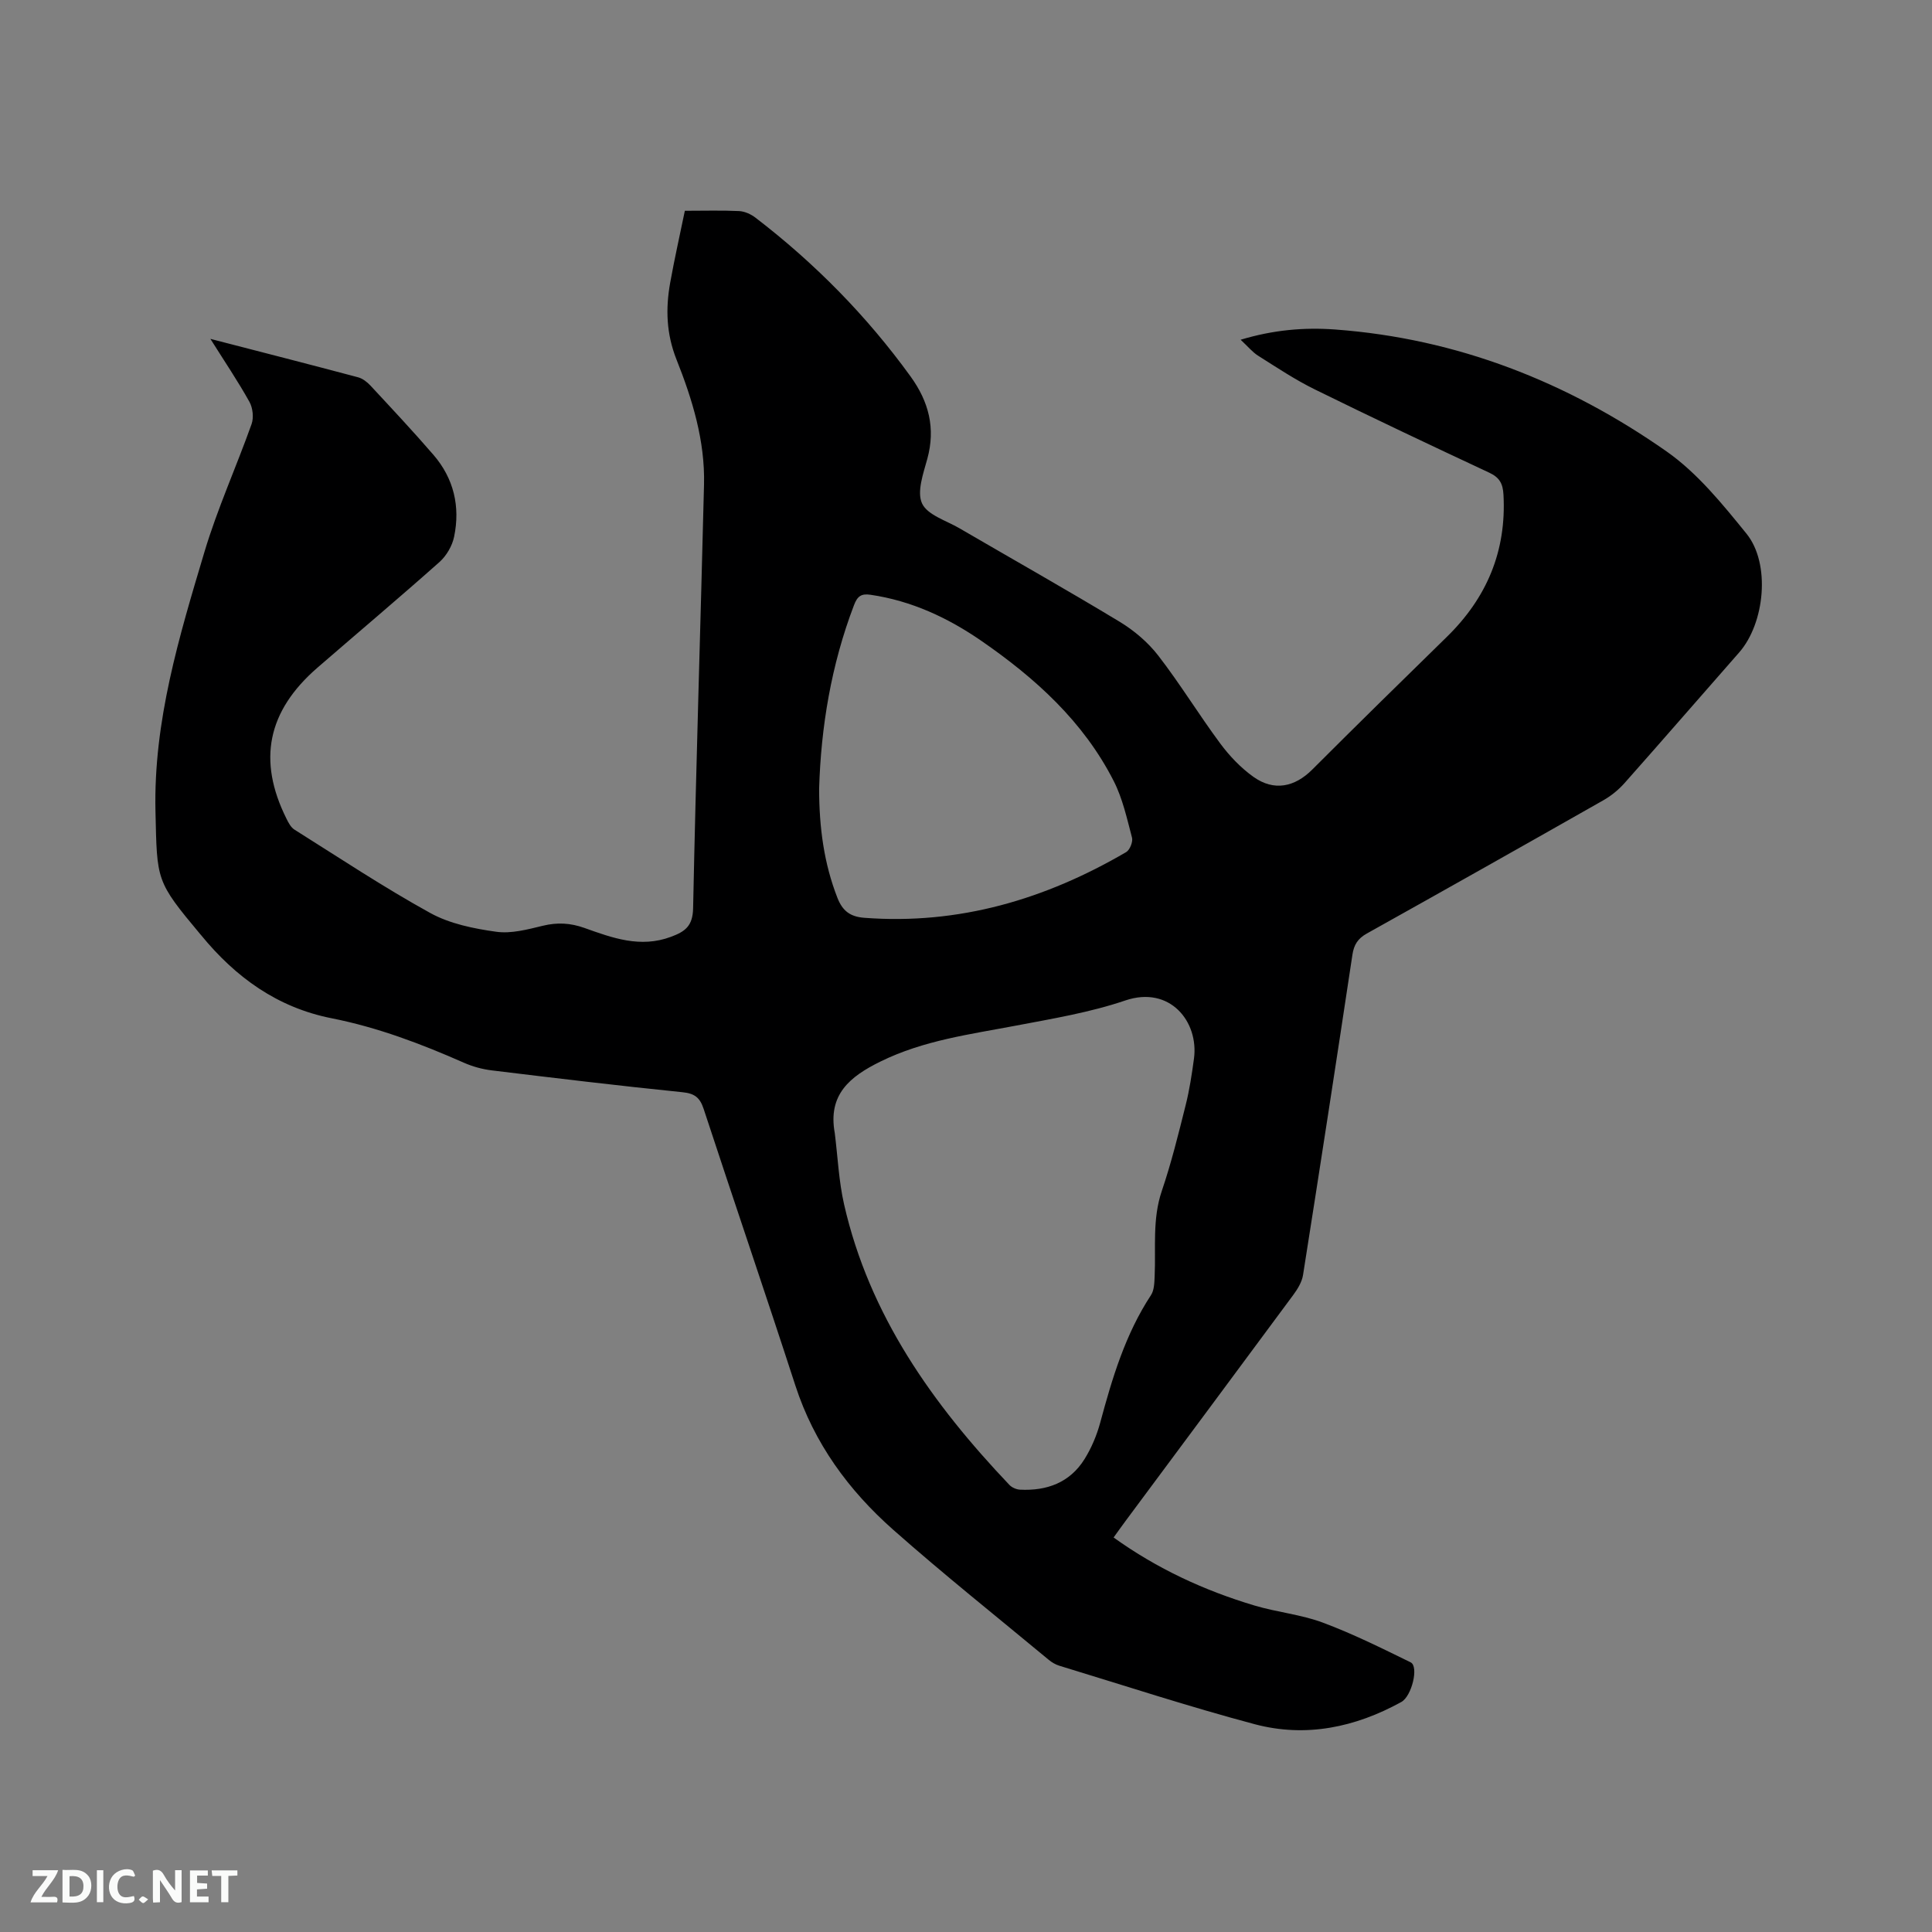 <svg enable-background="new 0 0 400 400" viewBox="0 0 400 400" xmlns="http://www.w3.org/2000/svg"><rect x="0" y="0" width="400" height="400" fill="#808080" stroke="none"/><path d="m43.56 70.16c10.72 2.77 20.65 5.31 30.56 7.95.95.25 1.89.98 2.58 1.72 4.4 4.74 8.82 9.45 13.04 14.34 4.21 4.88 5.58 10.7 4.28 16.95-.39 1.9-1.59 3.96-3.04 5.25-8.32 7.4-16.84 14.57-25.25 21.86-10.37 8.99-12.45 19.2-6.41 31.29.41.83.91 1.79 1.65 2.25 9.31 5.85 18.49 11.95 28.1 17.25 4.06 2.24 9 3.24 13.66 3.89 3.11.44 6.5-.48 9.65-1.24 3-.73 5.7-.59 8.62.45 5.77 2.06 11.56 4.21 17.91 1.84 2.93-1.09 4.51-2.22 4.59-5.89.6-29.26 1.54-58.51 2.26-87.76.22-9.05-2.42-17.63-5.7-25.88-2.11-5.32-2.27-10.5-1.31-15.87.89-4.97 2.01-9.9 3.04-14.92 4.03 0 7.64-.11 11.23.06 1.17.06 2.47.65 3.41 1.38 12.27 9.41 23.02 20.32 32.1 32.87 3.76 5.2 5.2 10.7 3.46 17.05-.83 3.03-2.2 6.82-1.09 9.23 1.11 2.39 4.99 3.54 7.72 5.13 11.07 6.45 22.25 12.75 33.21 19.38 2.99 1.81 5.85 4.25 7.98 7 4.53 5.86 8.4 12.22 12.82 18.18 1.92 2.59 4.26 5.05 6.88 6.92 4.27 3.04 8.55 2.12 12.19-1.52 9.22-9.22 18.53-18.35 27.85-27.46 8.27-8.08 12.36-17.75 11.73-29.41-.12-2.31-.81-3.59-2.93-4.58-12.08-5.65-24.15-11.35-36.12-17.24-4.07-2-7.88-4.54-11.73-6.97-1.21-.76-2.15-1.94-3.64-3.32 6.79-2.05 13.18-2.59 19.57-2.12 25.25 1.86 48.07 10.85 68.61 25.24 6.38 4.47 11.57 10.89 16.55 17.03 5.03 6.21 3.8 18.54-1.52 24.6-7.91 9-15.76 18.06-23.71 27.02-1.23 1.39-2.76 2.64-4.37 3.56-16.3 9.26-32.64 18.47-49.01 27.61-1.86 1.04-2.67 2.32-2.98 4.41-3.33 22.1-6.73 44.2-10.22 66.28-.23 1.47-1.14 2.94-2.05 4.17-11.53 15.6-23.11 31.16-34.68 46.74-.81 1.09-1.6 2.2-2.49 3.44 9.02 6.48 18.78 10.98 29.18 14.09 4.66 1.39 9.63 1.85 14.15 3.54 6.22 2.32 12.2 5.3 18.17 8.22 1.73.85.23 7.01-1.92 8.2-9.55 5.27-19.78 7.42-30.36 4.61-13.6-3.62-26.99-8.01-40.46-12.11-.78-.24-1.55-.69-2.19-1.22-10.77-8.94-21.72-17.66-32.2-26.93-9.23-8.16-16.37-17.9-20.26-29.87-6.21-19.13-12.72-38.16-18.99-57.27-.78-2.36-1.88-3.2-4.4-3.45-13.18-1.34-26.33-2.92-39.48-4.52-1.96-.24-3.96-.79-5.77-1.59-8.83-3.9-17.83-7.31-27.33-9.19-11.27-2.22-19.92-8.49-27.05-17.2-.07-.08-.14-.16-.21-.24-9.19-11.01-8.92-11.02-9.25-25.34-.44-18.68 4.89-36.22 10.13-53.75 2.69-9 6.61-17.63 9.77-26.51.47-1.33.25-3.33-.44-4.58-2.36-4.24-5.09-8.28-8.09-13.05zm129.27 164.43c.62 4.93.83 9.95 1.93 14.77 5.23 22.96 18.35 41.36 34.23 58.08.52.54 1.43.94 2.19.98 5.56.28 10.33-1.46 13.36-6.33 1.43-2.29 2.53-4.91 3.24-7.52 2.49-9.22 5.19-18.32 10.52-26.43.68-1.04.7-2.61.76-3.95.26-5.89-.5-11.8 1.48-17.62 1.97-5.8 3.44-11.78 4.93-17.73.8-3.17 1.29-6.43 1.73-9.67 1.02-7.65-4.99-15.17-14.23-12.03-7.27 2.47-14.97 3.75-22.55 5.19-9.56 1.82-19.19 3.05-28.11 7.44-6.36 3.12-10.94 6.85-9.48 14.82zm-3.24-71.31c.01 8.1 1.01 15.49 3.79 22.61 1.05 2.68 2.61 3.9 5.55 4.13 19.61 1.49 37.49-3.82 54.23-13.6.76-.45 1.44-2.14 1.21-3-1.05-3.96-1.94-8.09-3.78-11.7-6.26-12.32-16.22-21.31-27.41-29.04-6.96-4.8-14.48-8.3-22.95-9.54-1.96-.29-2.73.34-3.42 2.15-4.74 12.41-6.84 25.29-7.22 37.99z" fill="#000001"/><g fill="#fafbfa"><path d="m37.59 393.81c-.92.31-1.52.05-2-.78-.7-1.2-1.52-2.34-2.47-3.78v4.59c-.55.03-.95.05-1.41.07-.03-.37-.06-.64-.06-.91 0-1.91 0-3.81 0-5.7 1.13-.41 1.77-.03 2.29.91.62 1.11 1.38 2.14 2.31 3.19v-4.2h1.35v6.61z"/><path d="m12.94 393.88v-6.75c1.9.19 3.93-.54 5.37 1.29.8 1.01.78 2.88.03 3.97-1.37 1.97-3.4 1.51-5.4 1.49m1.45-1.22c2.04.12 2.92-.58 2.89-2.21-.03-1.51-.98-2.19-2.89-2z"/><path d="m11.81 393.87h-5.49c.68-2.18 2.47-3.48 3.51-5.45h-3.08v-1.21h5.29c-.71 2.13-2.44 3.48-3.47 5.51.86 0 1.63.04 2.39-.01.79-.05 1.14.21.85 1.16"/><path d="m39.33 393.86v-6.61h3.7v1.07h-2.22v1.52c.68.04 1.34.09 2.07.13v1.07c-.72.05-1.38.09-2.1.14v1.48h2.4v1.19h-3.85z"/><path d="m27.71 388.56c-1.15-.3-2.46-.61-3.1.64-.37.73-.41 1.93-.06 2.67.63 1.35 1.99.93 3.17.68.35.94-.01 1.32-.93 1.46-1.62.25-3.05-.27-3.76-1.48-.73-1.24-.6-3.03.31-4.17.88-1.11 2.71-1.7 4-1.16.32.13.44.74.65 1.12-.1.08-.19.16-.28.24"/><path d="m49.15 387.24v1.07c-.59.02-1.17.05-1.87.08v5.44h-1.48v-5.44h-1.85c-.05-.4-.08-.73-.13-1.15z"/><path d="m20.06 387.21h1.33v6.62h-1.33z"/><path d="m30.68 393.25c-.49.38-.8.79-1.05.76-.32-.05-.6-.45-.9-.7.26-.24.51-.64.8-.67.29-.04.62.3 1.15.61"/></g></svg>